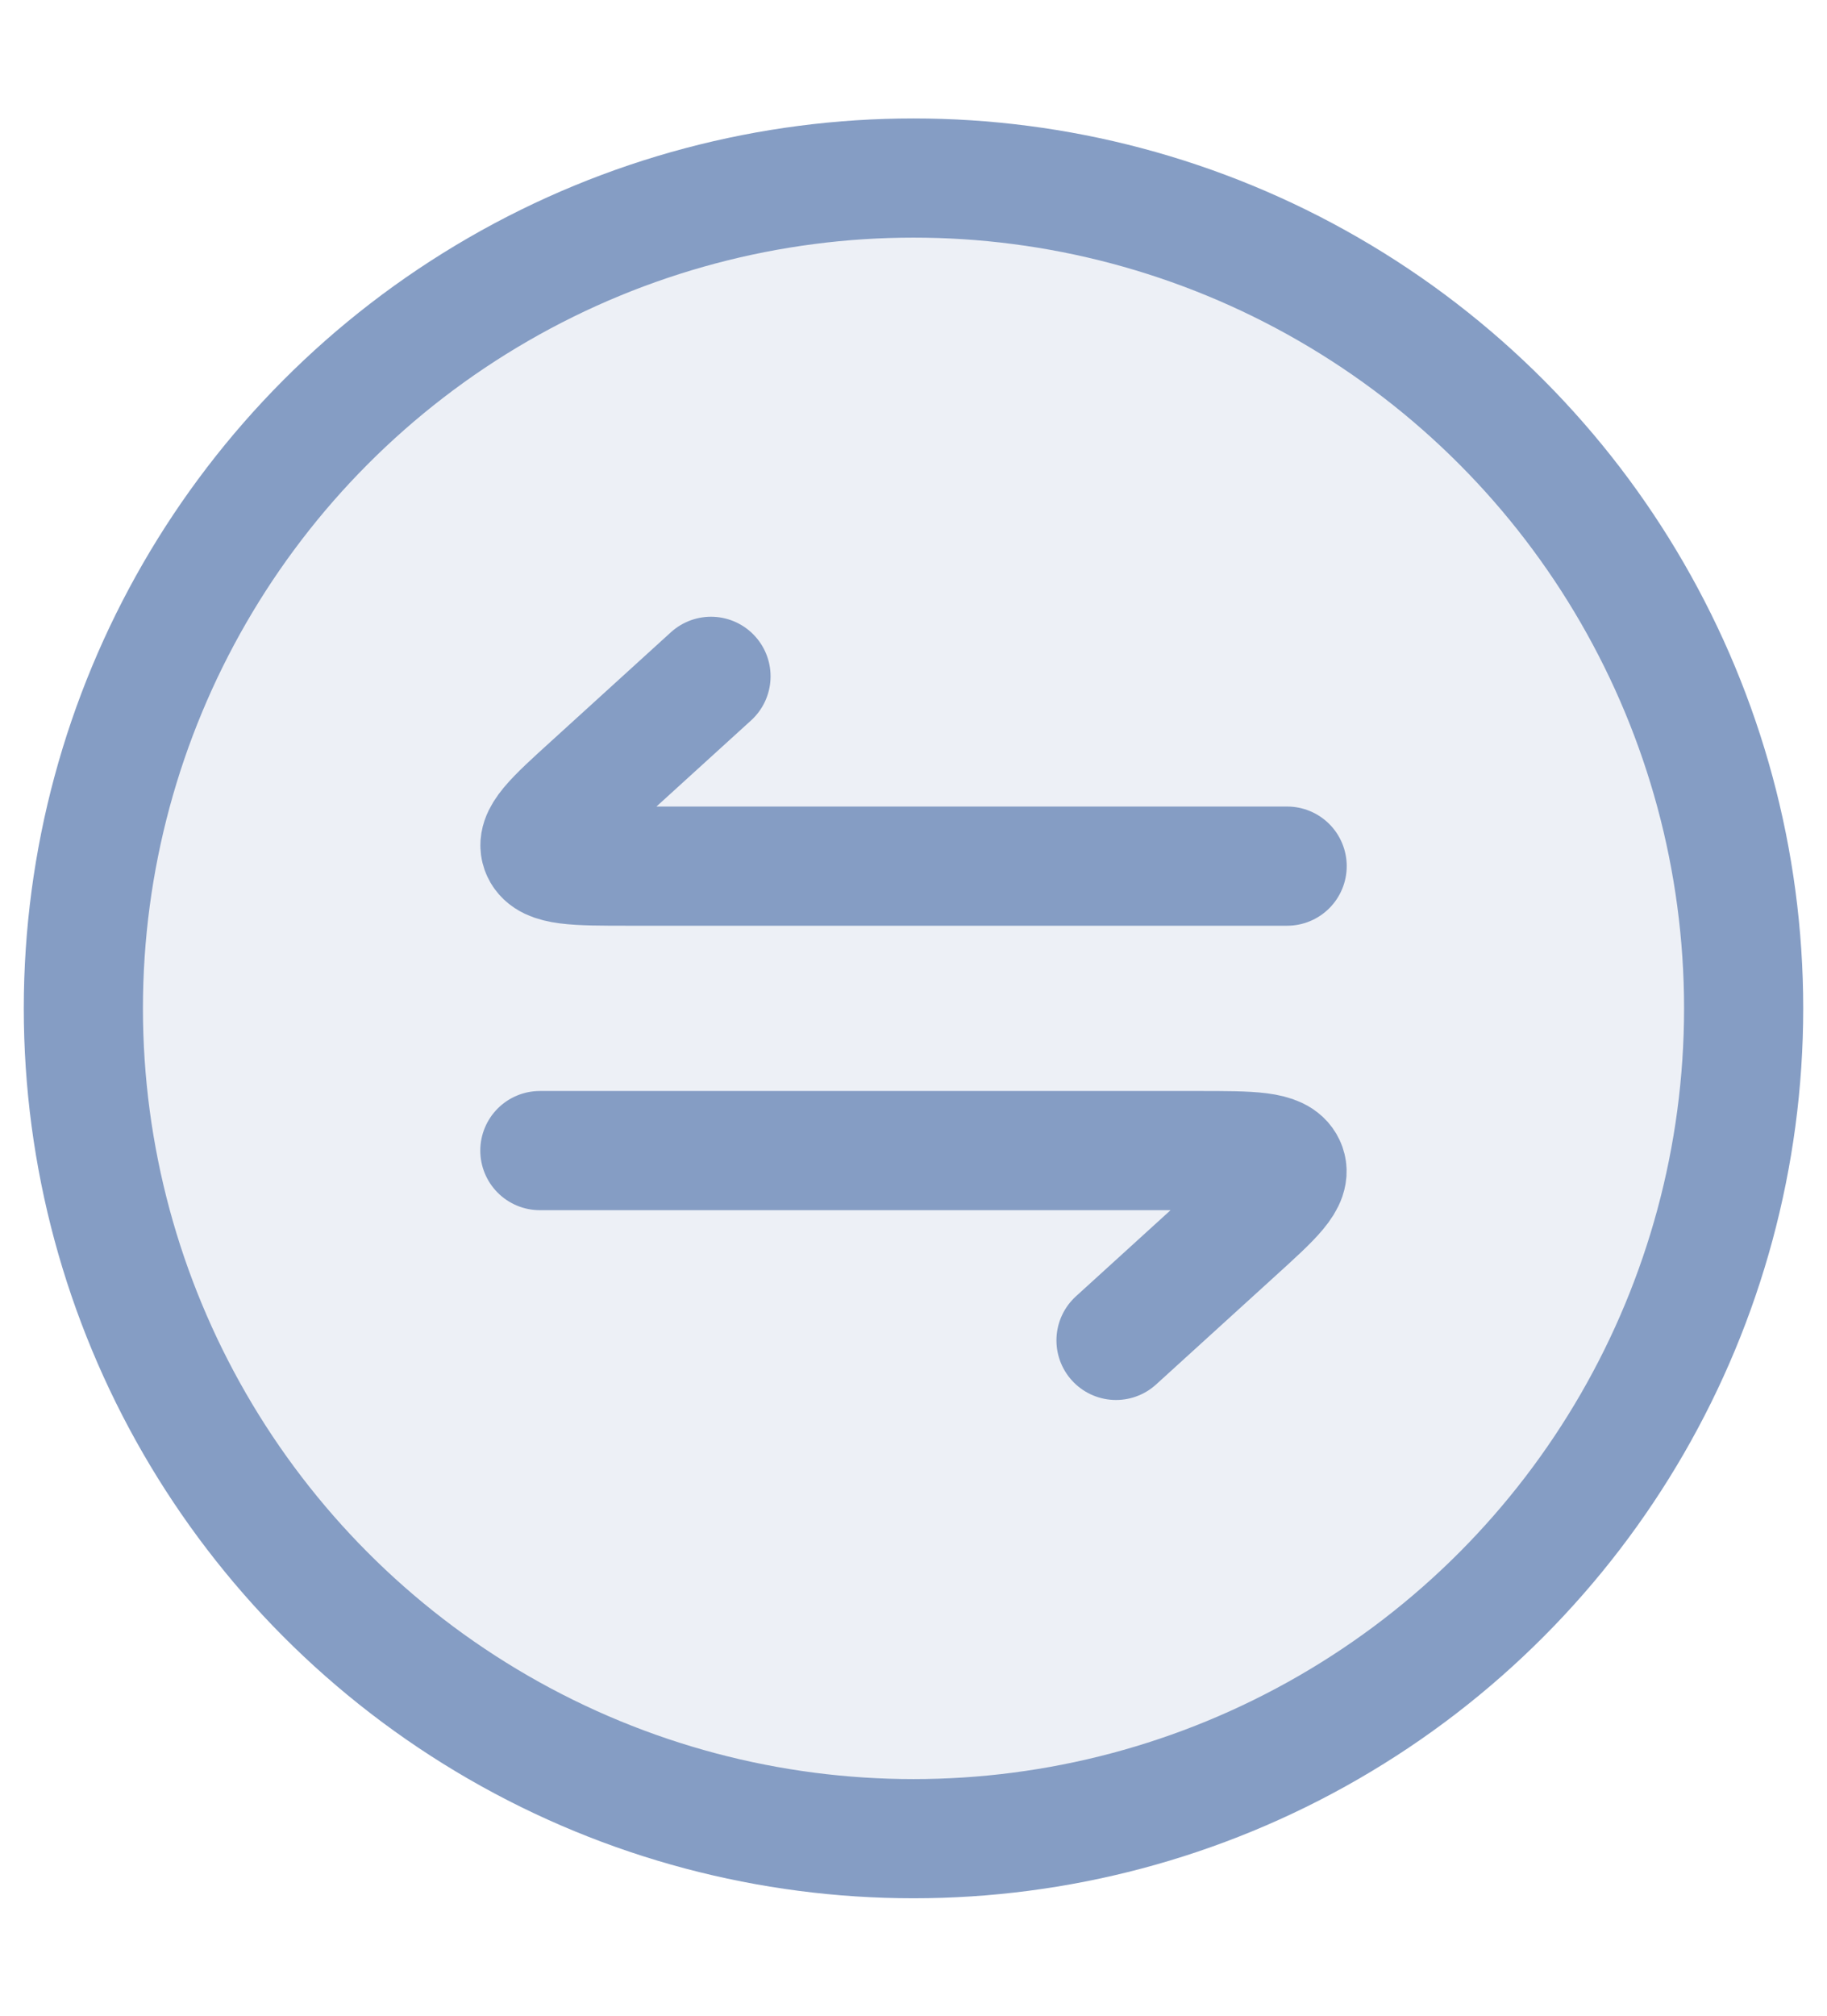 <?xml version="1.0" encoding="UTF-8"?>
<svg id="Layer_1" data-name="Layer 1" xmlns="http://www.w3.org/2000/svg" viewBox="0 0 37.26 41.11">
  <defs>
    <style>
      .cls-1 {
        fill: #859dc4;
        stroke-width: 0px;
      }

      .cls-2 {
        opacity: .15;
      }

      .cls-3 {
        fill: none;
        stroke: #859dc4;
        stroke-linecap: round;
        stroke-width: 2.43px;
      }
    </style>
  </defs>
  <g class="cls-2">
    <circle class="cls-1" cx="18.63" cy="20.56" r="16.93"/>
  </g>
  <circle class="cls-3" cx="18.63" cy="20.56" r="16.93"/>
  <path class="cls-3" d="m26.25,17.66h-13.43c-1.09,0-1.64,0-1.78-.3-.14-.3.25-.65,1.02-1.35l2.44-2.22m-3.49,9.67h13.43c1.09,0,1.64,0,1.78.3.14.3-.25.65-1.02,1.35l-2.44,2.22"/>
</svg>
